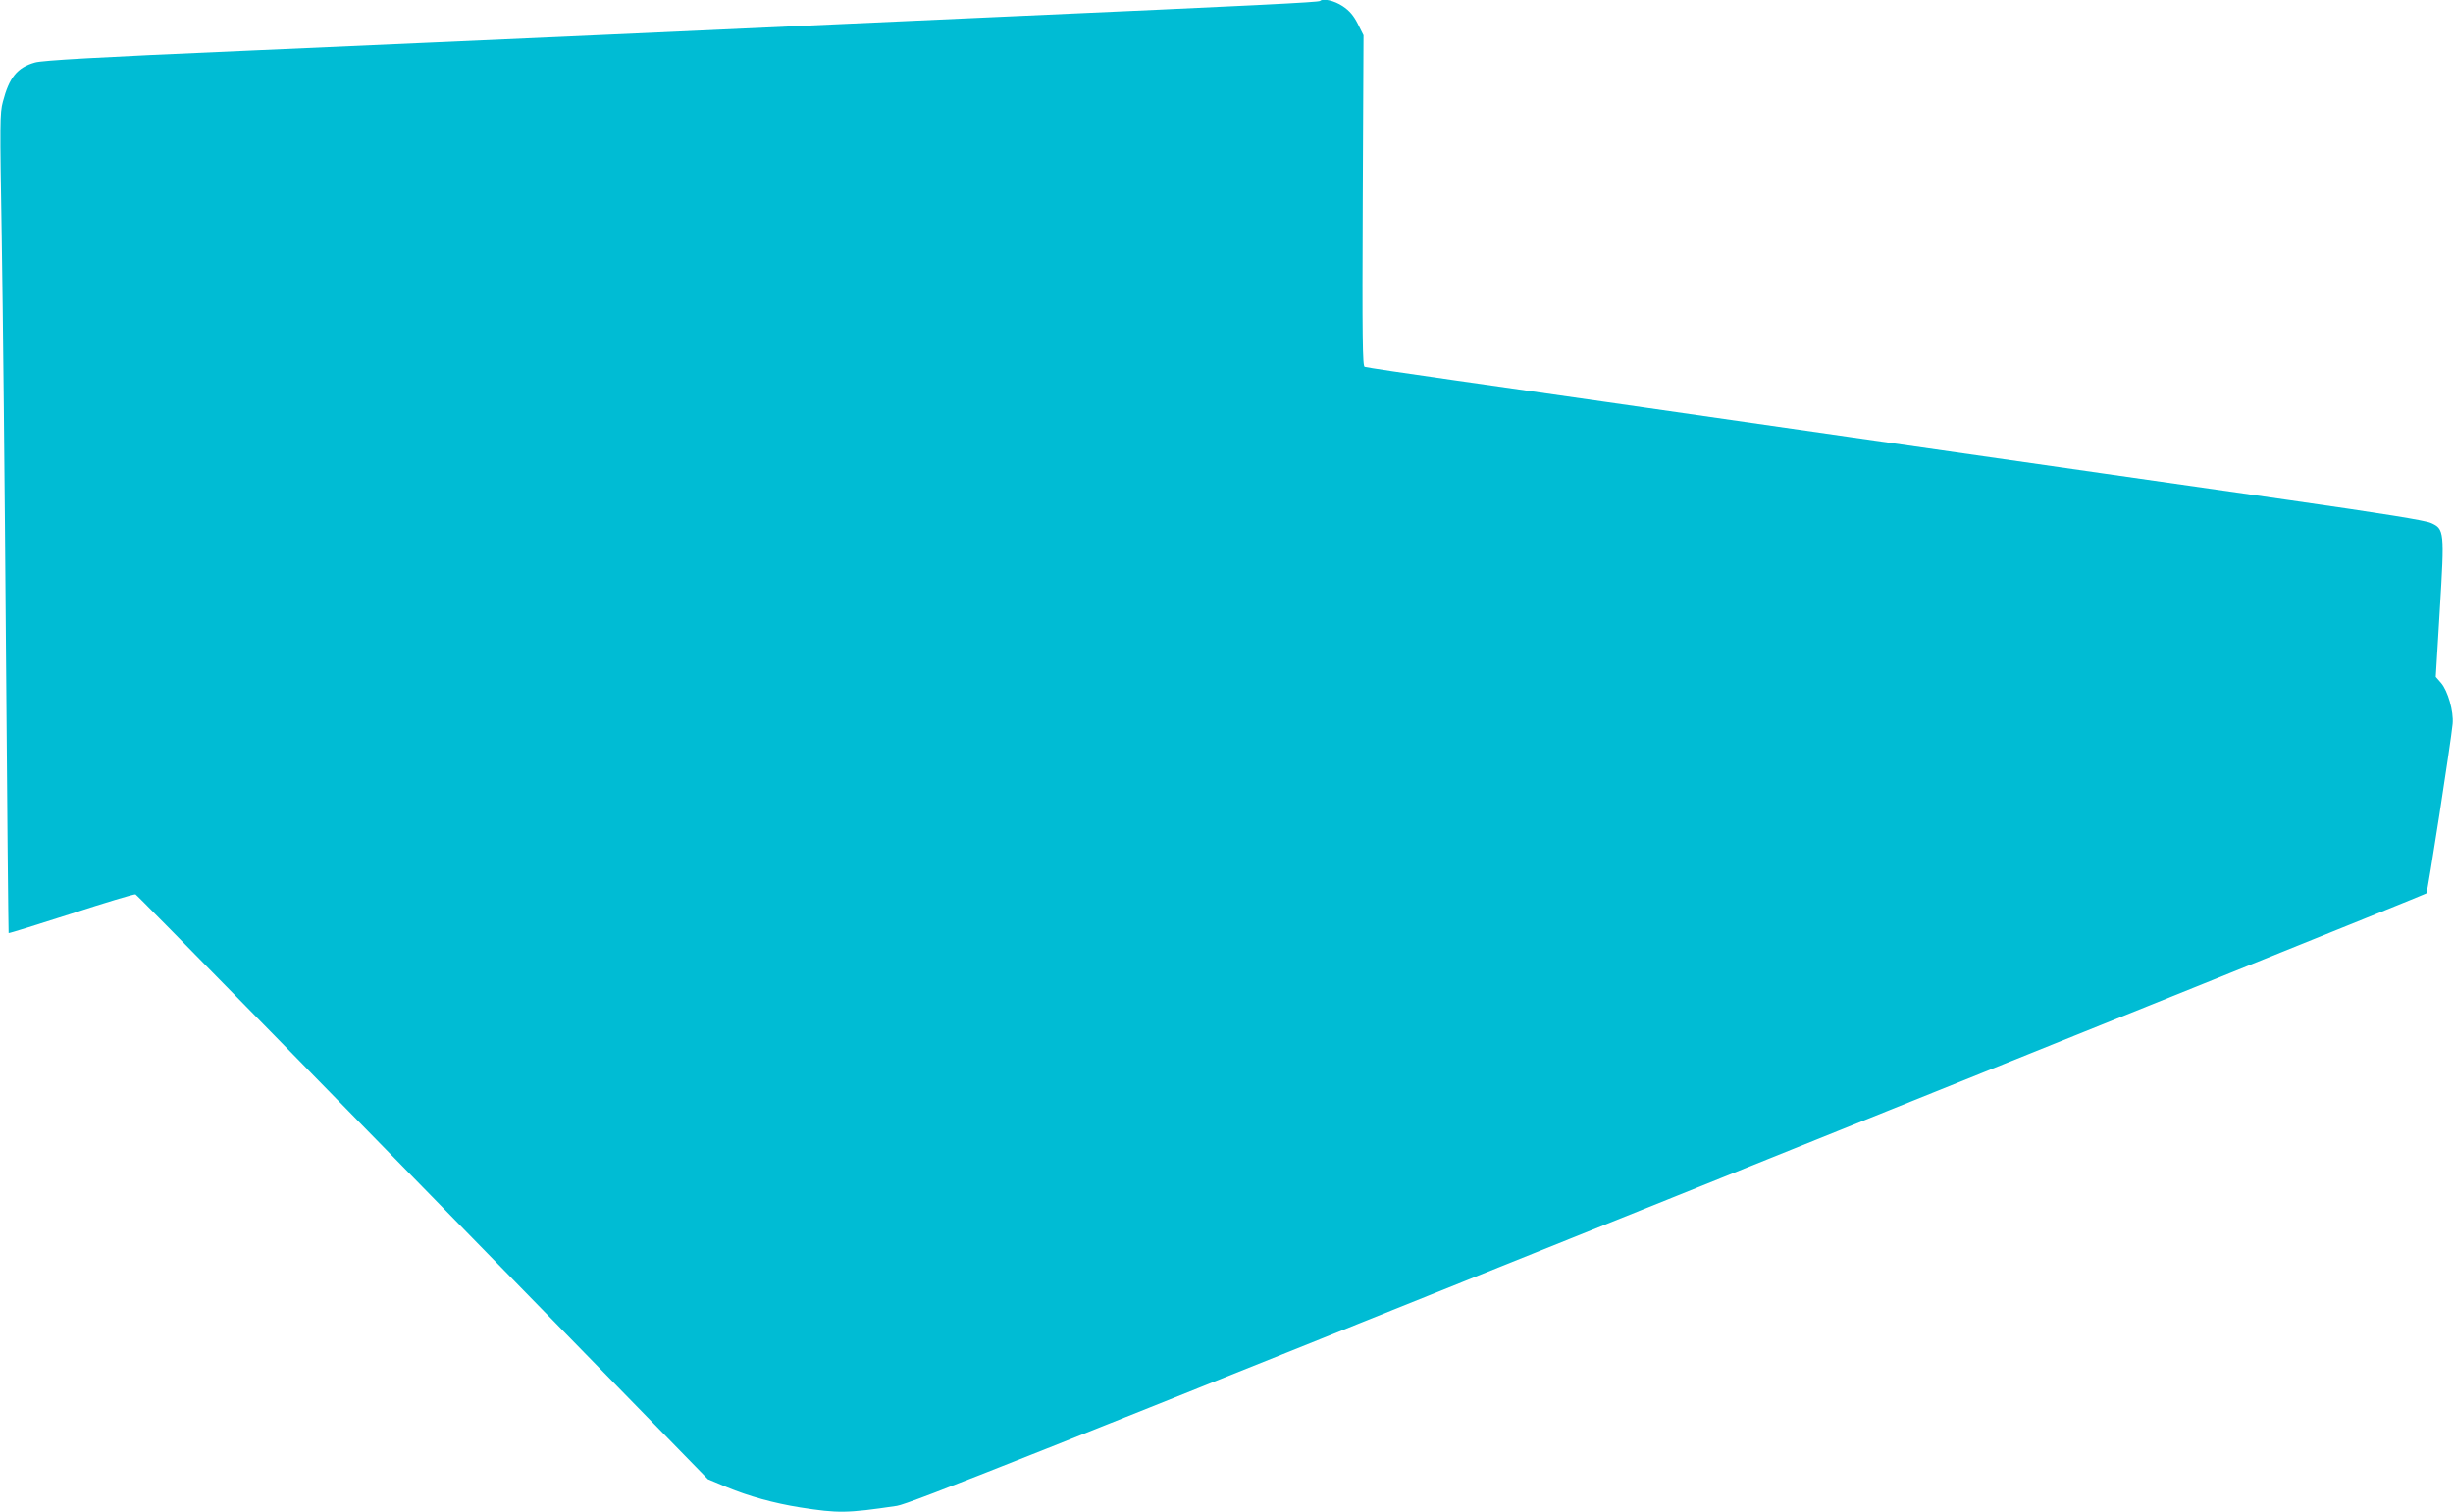 <?xml version="1.0" standalone="no"?>
<!DOCTYPE svg PUBLIC "-//W3C//DTD SVG 20010904//EN"
 "http://www.w3.org/TR/2001/REC-SVG-20010904/DTD/svg10.dtd">
<svg version="1.0" xmlns="http://www.w3.org/2000/svg"
 width="1280pt" height="789pt" viewBox="0 0 1280 789"
 preserveAspectRatio="xMidYMid meet">
<g transform="translate(0,789) scale(0.1,-0.1)"
fill="#00bcd4" stroke="none">
<path d="M6888 7885 c-7 -7 -306 -22 -1713 -85 -616 -28 -1509 -68 -1985 -90
-476 -21 -1335 -60 -1910 -85 -785 -34 -1058 -50 -1097 -61 -93 -26 -135 -78
-168 -205 -16 -59 -16 -113 -6 -704 6 -352 16 -1313 22 -2135 6 -822 13 -1497
14 -1499 2 -2 149 44 327 101 178 58 328 103 335 101 10 -4 983 -998 2673
-2730 l314 -322 98 -41 c116 -48 246 -84 383 -106 199 -31 242 -31 505 8 63 9
728 274 4025 1600 2172 874 3953 1592 3956 1596 7 7 129 796 137 885 6 65 -25
172 -60 213 l-28 32 21 348 c25 412 24 424 -46 455 -31 14 -250 49 -737 119
-381 54 -1413 203 -2293 329 -880 127 -1807 260 -2060 296 -253 36 -466 68
-474 71 -11 3 -13 147 -10 867 l4 863 -30 60 c-22 43 -43 68 -79 92 -44 29
-102 42 -118 27z"/>
</g>
</svg>
